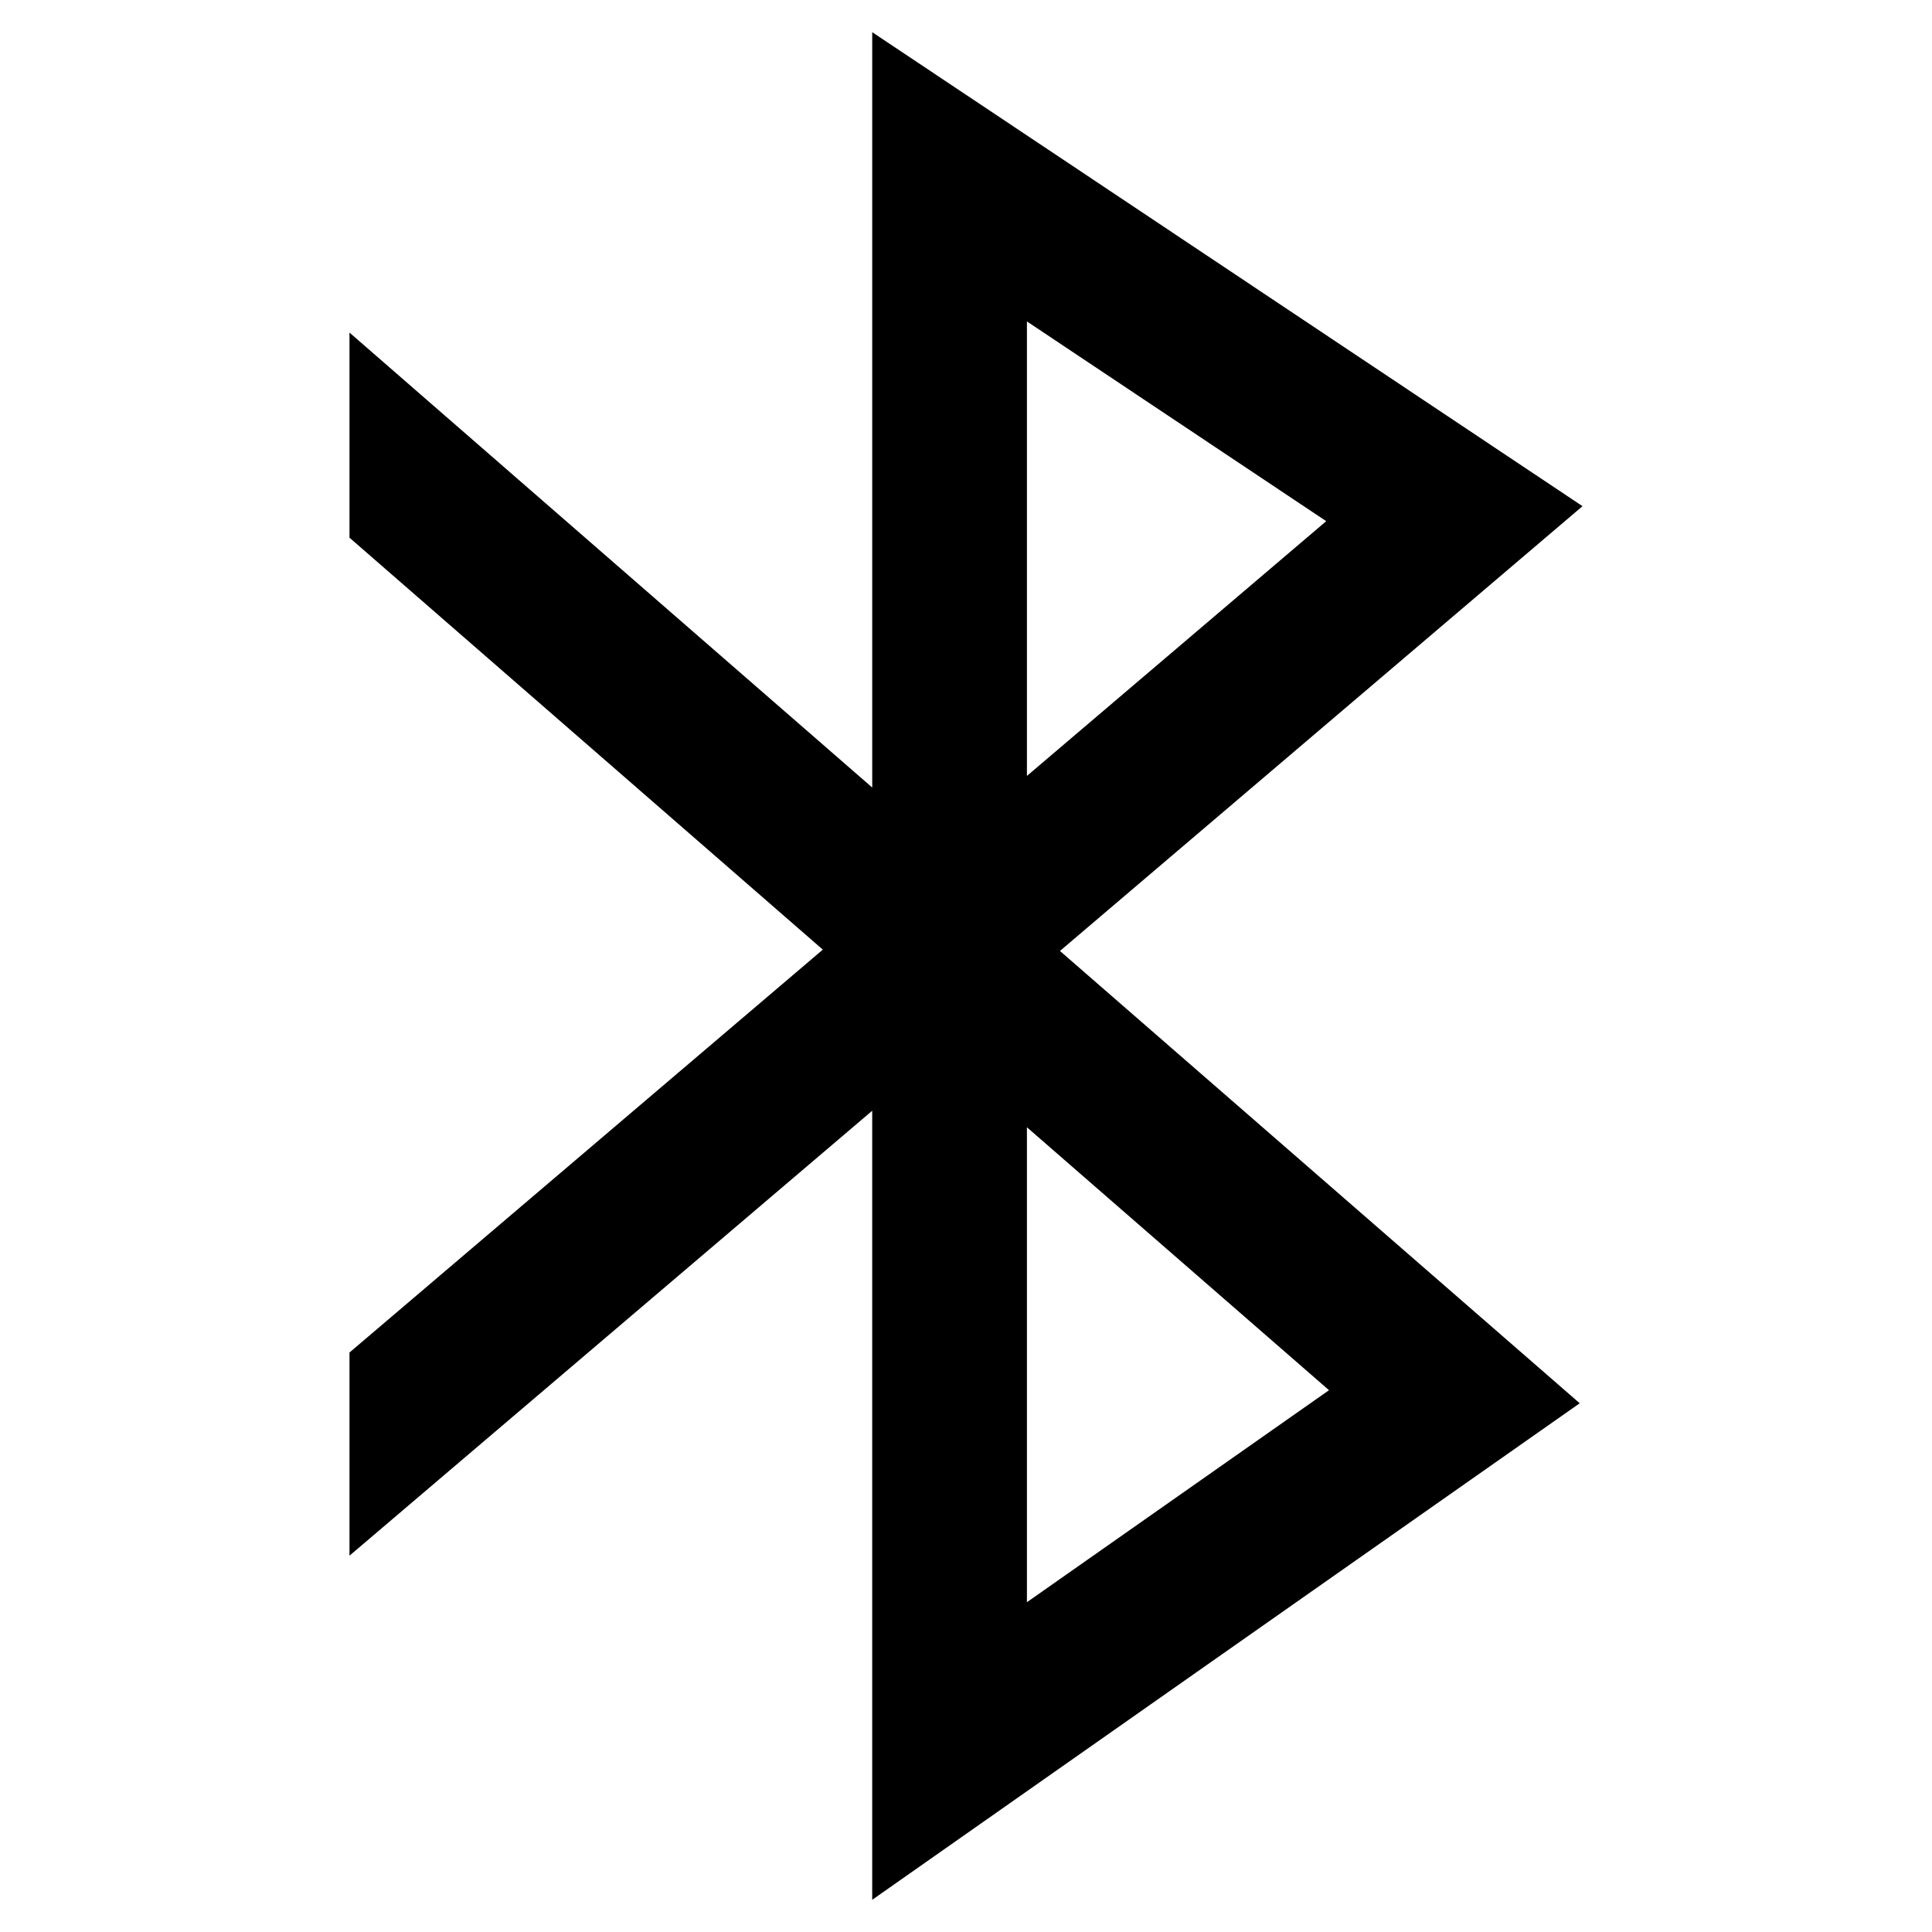 <?xml version="1.0" encoding="UTF-8"?>
<svg id="_レイヤー_2_copy" data-name="レイヤー 2 copy" xmlns="http://www.w3.org/2000/svg" version="1.1" viewBox="0 0 85.039 85.039">
  <path d="M69.656,22.28L38.392,1.417v33.247L15.383,14.639v9.028l20.834,18.132-20.834,17.733v8.943l23.008-19.584v34.731l31.142-21.856-22.878-19.909,23.001-19.577ZM45.201,14.148l13.174,8.792-13.174,11.213V14.148ZM58.498,61.191l-13.297,9.332v-20.905l13.297,11.573Z" fill="#000" stroke-width="0"/>
</svg>
